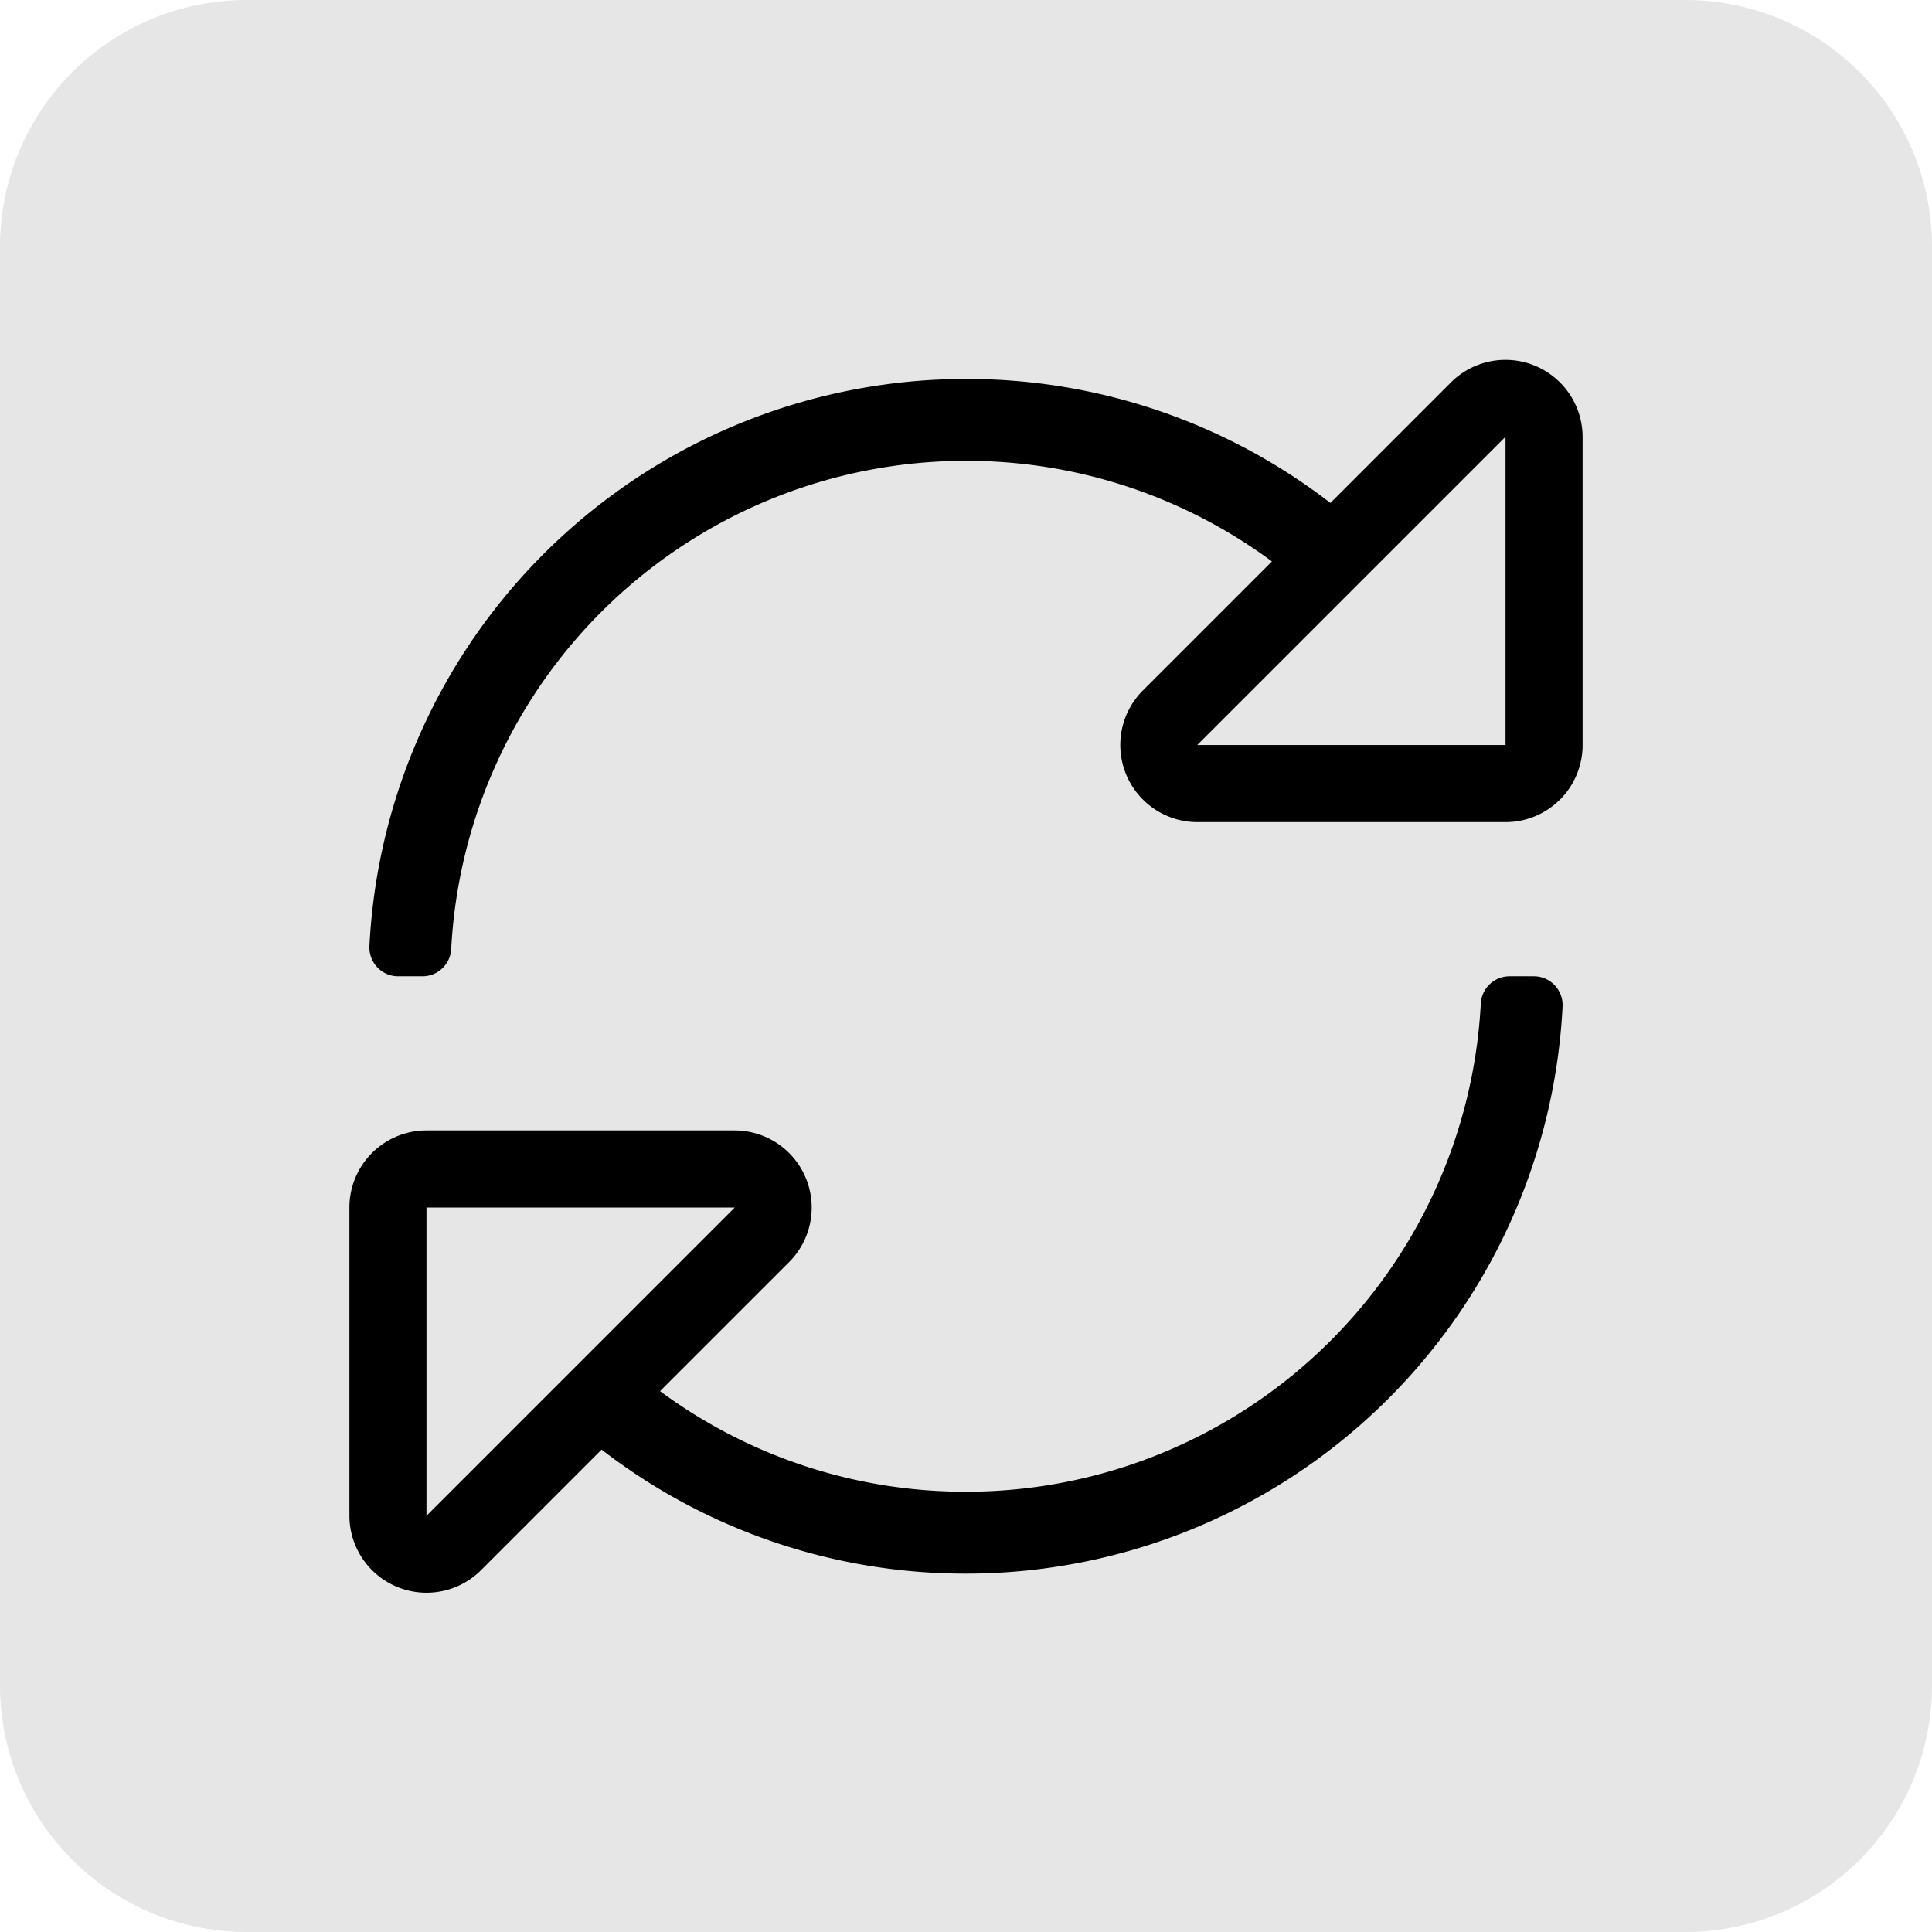 <svg xmlns="http://www.w3.org/2000/svg" width="94" height="94" viewBox="0 0 94 94"><defs><style>.a{fill:#e6e6e6;}</style></defs><g transform="translate(-968 -691)"><path class="a" d="M12,0H82A12,12,0,0,1,94,12V82A12,12,0,0,1,82,94H12A12,12,0,0,1,0,82V12A12,12,0,0,1,12,0Z" transform="translate(968 691)"></path><path d="M23.6-51.4l-5.87,5.871A28.934,28.934,0,0,0,0-51.562a29.064,29.064,0,0,0-29.026,27.6A1.4,1.4,0,0,0-27.621-22.5h1.174a1.4,1.4,0,0,0,1.4-1.323A25.074,25.074,0,0,1,0-47.578a24.971,24.971,0,0,1,14.885,4.893L8.6-36.4A3.753,3.753,0,0,0,11.254-30h15A3.75,3.75,0,0,0,30-33.75v-15A3.754,3.754,0,0,0,23.6-51.4ZM26.25-33.75h-15l15-15ZM27.621-22.5H26.447a1.4,1.4,0,0,0-1.4,1.323A25.073,25.073,0,0,1,0,2.578,24.974,24.974,0,0,1-14.885-2.315L-8.6-8.6A3.753,3.753,0,0,0-11.254-15h-15A3.75,3.75,0,0,0-30-11.25v15A3.753,3.753,0,0,0-23.6,6.4l5.87-5.871A28.934,28.934,0,0,0,0,6.563a29.064,29.064,0,0,0,29.026-27.6A1.4,1.4,0,0,0,27.621-22.5ZM-26.25,3.75v-15h15Z" transform="translate(1015 761)"></path></g></svg>